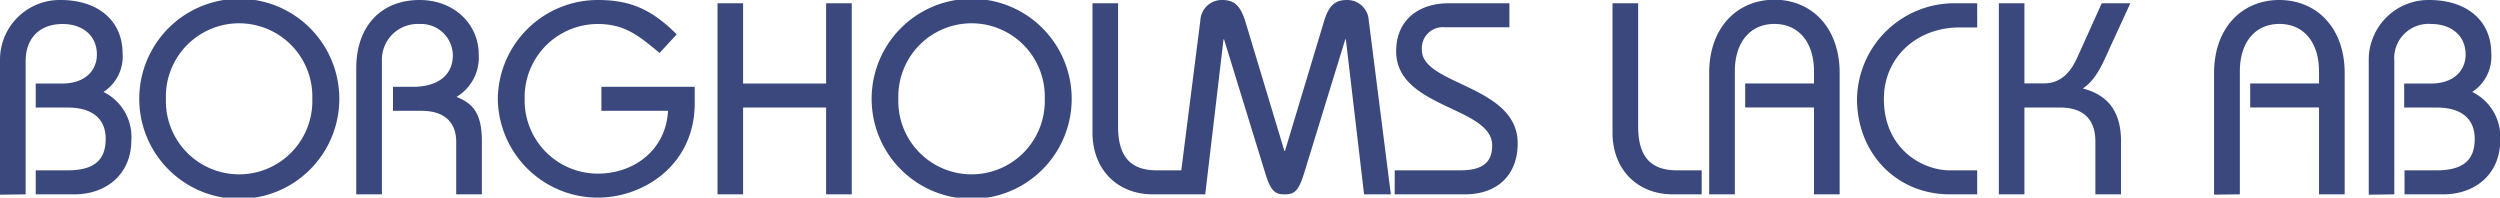 <svg xmlns="http://www.w3.org/2000/svg" viewBox="0 0 349.89 27.66"><path d="M335.1 27.2V8.56a4.8 4.8 0 0 1 5.2-5.2c2.56 0 4.78 1.45 4.78 4.28 0 2.18-1.61 4.05-4.85 4.05h-3.75v3.36H341c3.4 0 5.35 1.49 5.35 4.39s-1.53 4.4-5.35 4.4h-4.47v3.36h5.39c4.62 0 8-2.94 8-7.56a7 7 0 0 0-3.92-6.77 5.92 5.92 0 0 0 2.67-5.38c0-4.71-3.55-7.49-8.67-7.49a8.37 8.37 0 0 0-8.48 8.25v19zm-21.62 0V10c0-4.21 2.25-6.65 5.54-6.65s5.54 2.44 5.54 6.65v1.68h-9.63v3.36h9.63V27.2h3.59v-17c0-6.31-3.93-10.2-9.15-10.2s-9.13 3.89-9.13 10.24v17zm-30.15 0V15.05h5c3.63 0 4.93 2.06 4.93 4.74v7.41h3.59v-7.41c0-4.44-2.06-6.54-5.35-7.41 2-1.3 2.94-3.86 4.05-6.27l2.6-5.65h-4L290.75 8c-1.07 2.41-2.56 3.67-4.67 3.67h-2.75V.46h-3.58V27.2zM276.72.46h-2.82a13.63 13.63 0 0 0-14 13.37c0 7.64 5.53 13.37 13 13.37h3.82v-3.36h-3.82c-3.93 0-9.24-3.06-9.24-10 0-5.74 4.51-10 10.62-10h2.44zM242.8 27.2V10c0-4.21 2.25-6.65 5.54-6.65s5.54 2.44 5.54 6.65v1.68h-9.63v3.36h9.63V27.2h3.59v-17c0-6.35-3.93-10.24-9.13-10.24s-9.13 3.89-9.13 10.24v17zM225.68.46v18.11c0 5 3.32 8.63 8.48 8.63h4v-3.36h-3.46c-3.75 0-5.43-2-5.43-6.15V.46zM195.19 27.2H205c4.74 0 7.41-2.87 7.41-7.14C212.42 11.92 199 11.92 199 7a2.94 2.94 0 0 1 3.25-3.18h9V.46h-8.52c-4.2 0-7.33 2.36-7.33 6.72 0 8 13.44 7.72 13.44 13.18 0 2.33-1.3 3.48-4.47 3.48h-9.17zm-26.51 0l2.56-21.7h.07l5.74 18.64c.8 2.64 1.41 3.06 2.71 3.06h.08c1.29 0 1.91-.42 2.71-3.06l5.73-18.64h.08l2.55 21.7h3.75l-3.1-24.38a3 3 0 0 0-3-2.82c-1.56 0-2.56.57-3.3 3.13l-5.42 18h-.08l-5.43-18C173.57.57 172.58 0 171 0a3 3 0 0 0-3 2.83l-3.1 24.37zM152.9.46v18.11c0 5 3.32 8.63 8.48 8.63h4v-3.36h-3.48c-3.74 0-5.42-2-5.42-6.15V.46zm-27.17 13.37a10.25 10.25 0 1 1 20.49 0 10.25 10.25 0 1 1-20.49 0m-3.74 0a14 14 0 0 0 28 0 14 14 0 0 0-28 0M104 27.2V15.05h11.62V27.2h3.59V.46h-3.59v11.23H104V.46h-3.58V27.2zM94.71 4.81C91.16 1.26 88.14 0 83.67 0a14 14 0 0 0-14 13.83 14 14 0 0 0 14 13.83c6.38 0 13.56-4.55 13.56-13.22v-2.29H84.17v3.36h9.32c-.27 5.46-4.74 8.79-9.82 8.79a10.24 10.24 0 0 1-10.24-10.47A10.24 10.24 0 0 1 83.67 3.36c3.74 0 5.69 1.6 8.64 4.05zM53.45 27.2V8.52a5 5 0 0 1 5.27-5.16 4.44 4.44 0 0 1 4.66 4.35c0 3-2.36 4.44-5.54 4.44H55v3.36h4c3.32 0 4.85 1.72 4.85 4.35v7.34h3.59v-7.45c0-3.9-1.26-5.28-3.55-6.19A6.42 6.42 0 0 0 67 7.6C67 3.47 63.65 0 58.72 0c-5.27 0-8.86 3.55-8.86 9.55V27.2zM23.22 13.83a10.25 10.25 0 1 1 20.49 0 10.25 10.25 0 1 1-20.49 0m-3.73 0a14 14 0 0 0 28 0 14 14 0 0 0-28 0M3.59 27.2V8.56c0-3.14 1.87-5.2 5.19-5.2 2.57 0 4.78 1.45 4.78 4.28 0 2.18-1.6 4.05-4.85 4.05H5v3.36h4.44c3.4 0 5.35 1.49 5.35 4.39s-1.53 4.4-5.35 4.4H5v3.36h5.38c4.63 0 8-2.94 8-7.56a7 7 0 0 0-3.89-6.77 5.92 5.92 0 0 0 2.67-5.38C17.15 2.78 13.6 0 8.48 0A8.36 8.36 0 0 0 0 8.25v19z" fill="#3a487d"/></svg>